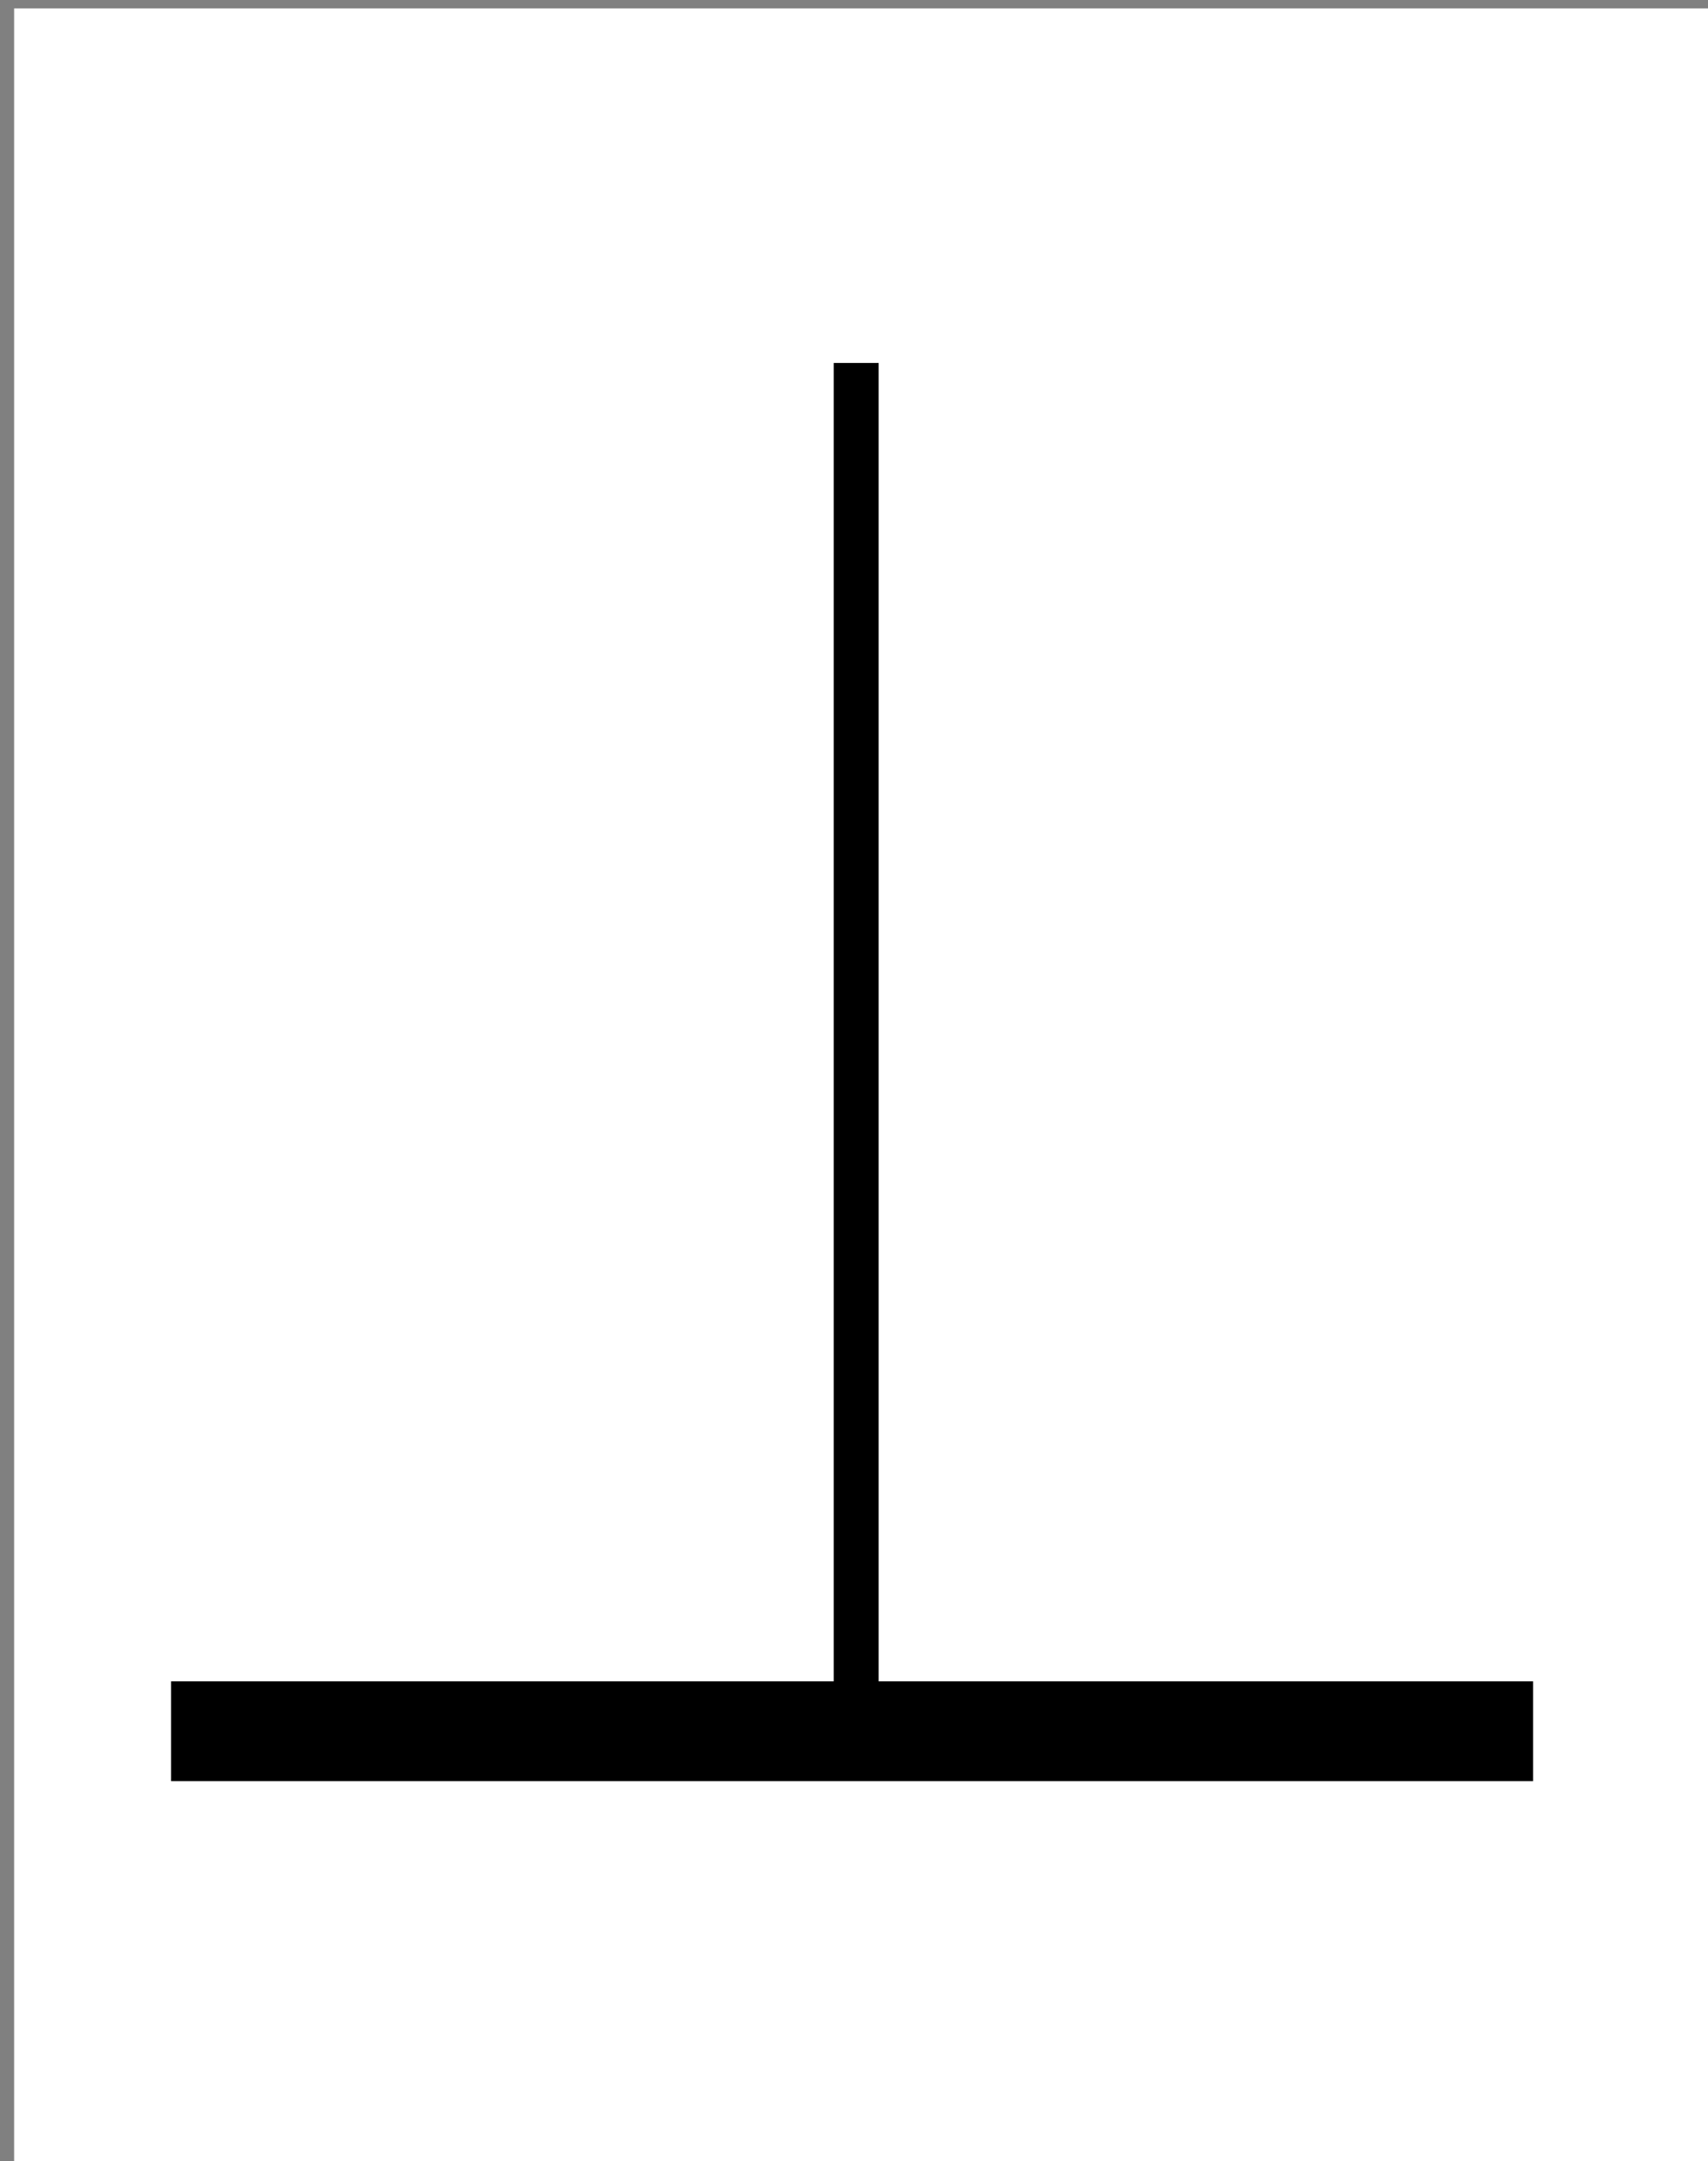<?xml version="1.0" encoding="UTF-8" standalone="no"?>
<svg
   xmlns:dc="http://purl.org/dc/elements/1.1/"
   xmlns:cc="http://creativecommons.org/ns#"
   xmlns:rdf="http://www.w3.org/1999/02/22-rdf-syntax-ns#"
   xmlns:svg="http://www.w3.org/2000/svg"
   xmlns="http://www.w3.org/2000/svg"
   height="597"
   width="472"
   version="1.1"
   id="svg5504">
  <rect width="100%" height="100%" fill="#808080" stroke="none"/>
  <defs
     id="defs5508" />
  <rect
     y="2.327"
     x="3.899"
     height="594.673"
     width="469.889"
     id="rect12"
     style="opacity:1;vector-effect:none;fill:#ffffff;fill-opacity:1;stroke:none;stroke-width:2;stroke-linecap:butt;stroke-linejoin:miter;stroke-miterlimit:4;stroke-dasharray:none;stroke-dashoffset:0;stroke-opacity:1" />
  <path
     id="rect7"
     d="M 230.406 100.271 L 230.406 464.479 L 47.279 464.479 L 47.279 492.053 L 423.658 492.053 L 423.658 464.479 L 242.814 464.479 L 242.814 100.271 L 230.406 100.271 z "
     style="opacity:1;vector-effect:none;fill:#000000;fill-opacity:1;stroke:none;stroke-width:2;stroke-linecap:butt;stroke-linejoin:miter;stroke-miterlimit:4;stroke-dasharray:none;stroke-dashoffset:0;stroke-opacity:1" />
</svg>
